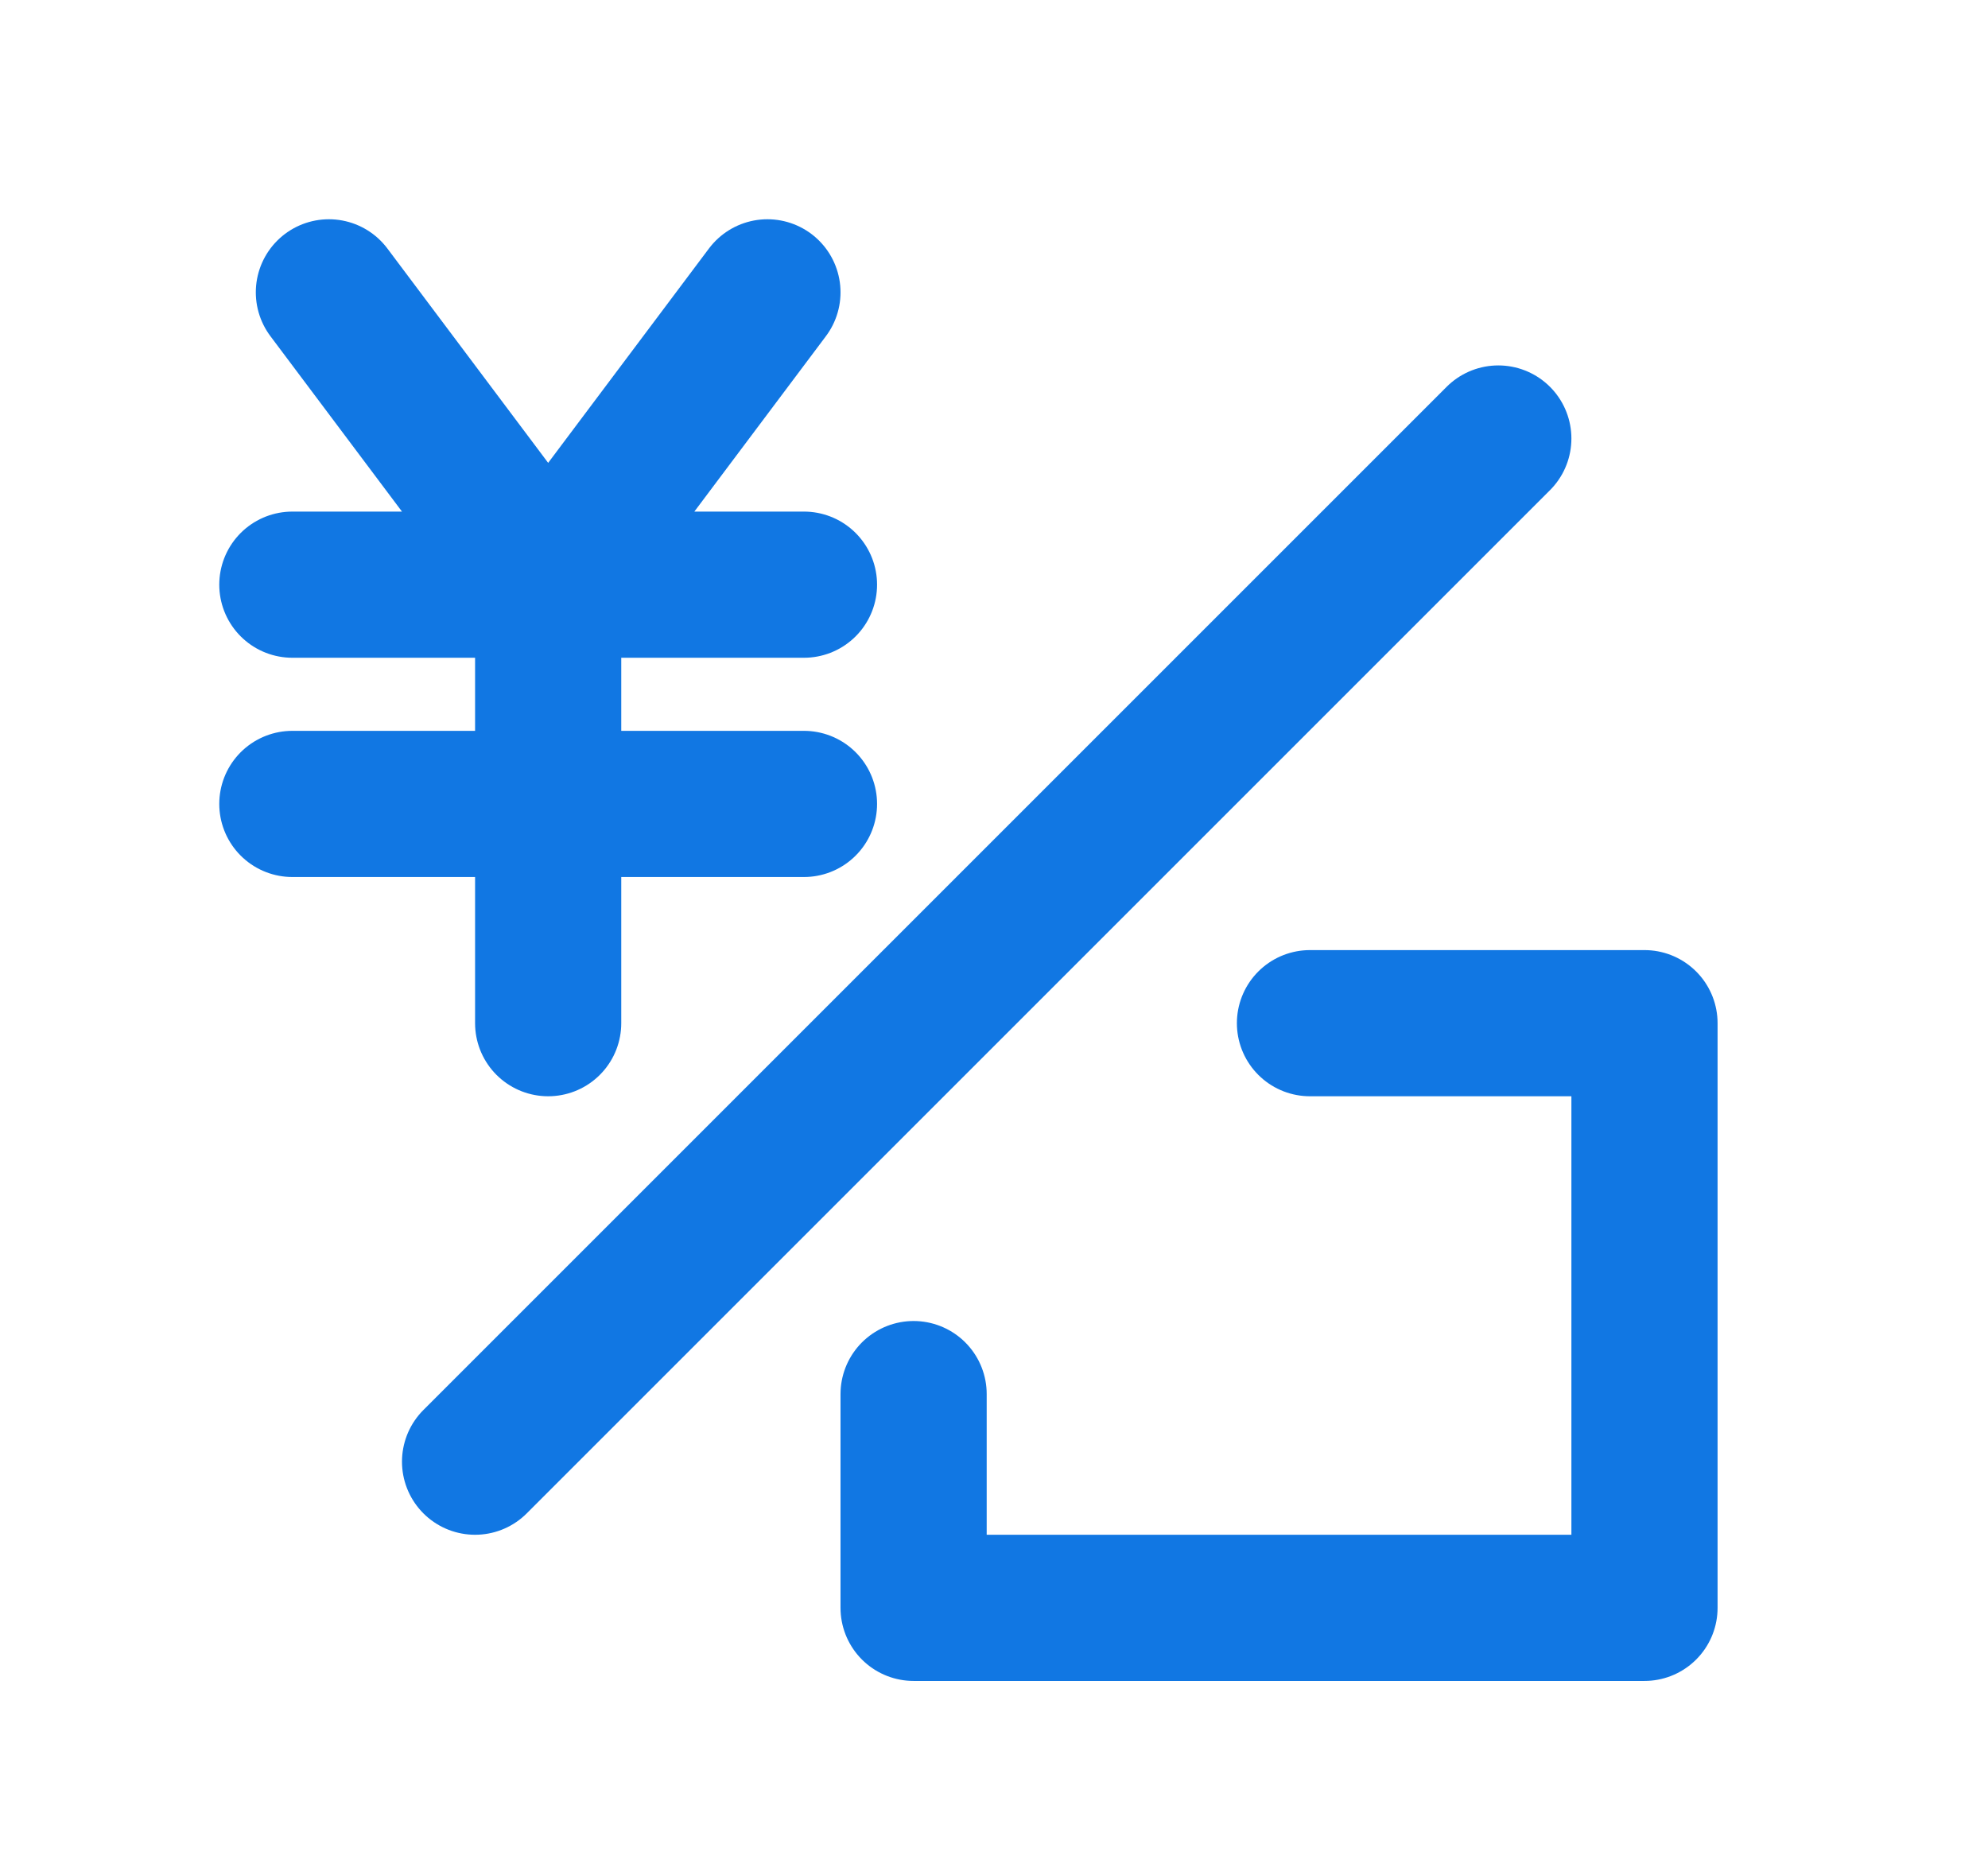 <svg width="34" height="32" viewBox="0 0 34 32" fill="none" xmlns="http://www.w3.org/2000/svg">
<path d="M25.625 7.5L8.125 25M5.625 5L9.375 10M9.375 10L13.125 5M9.375 10V17.5M5 10H13.75M5 13.75H13.75M22.404 17.5H28.125V27.5H15.625V23.844" stroke="#1177E3" stroke-width="2.5" stroke-linecap="round" stroke-linejoin="round"/>
</svg>
